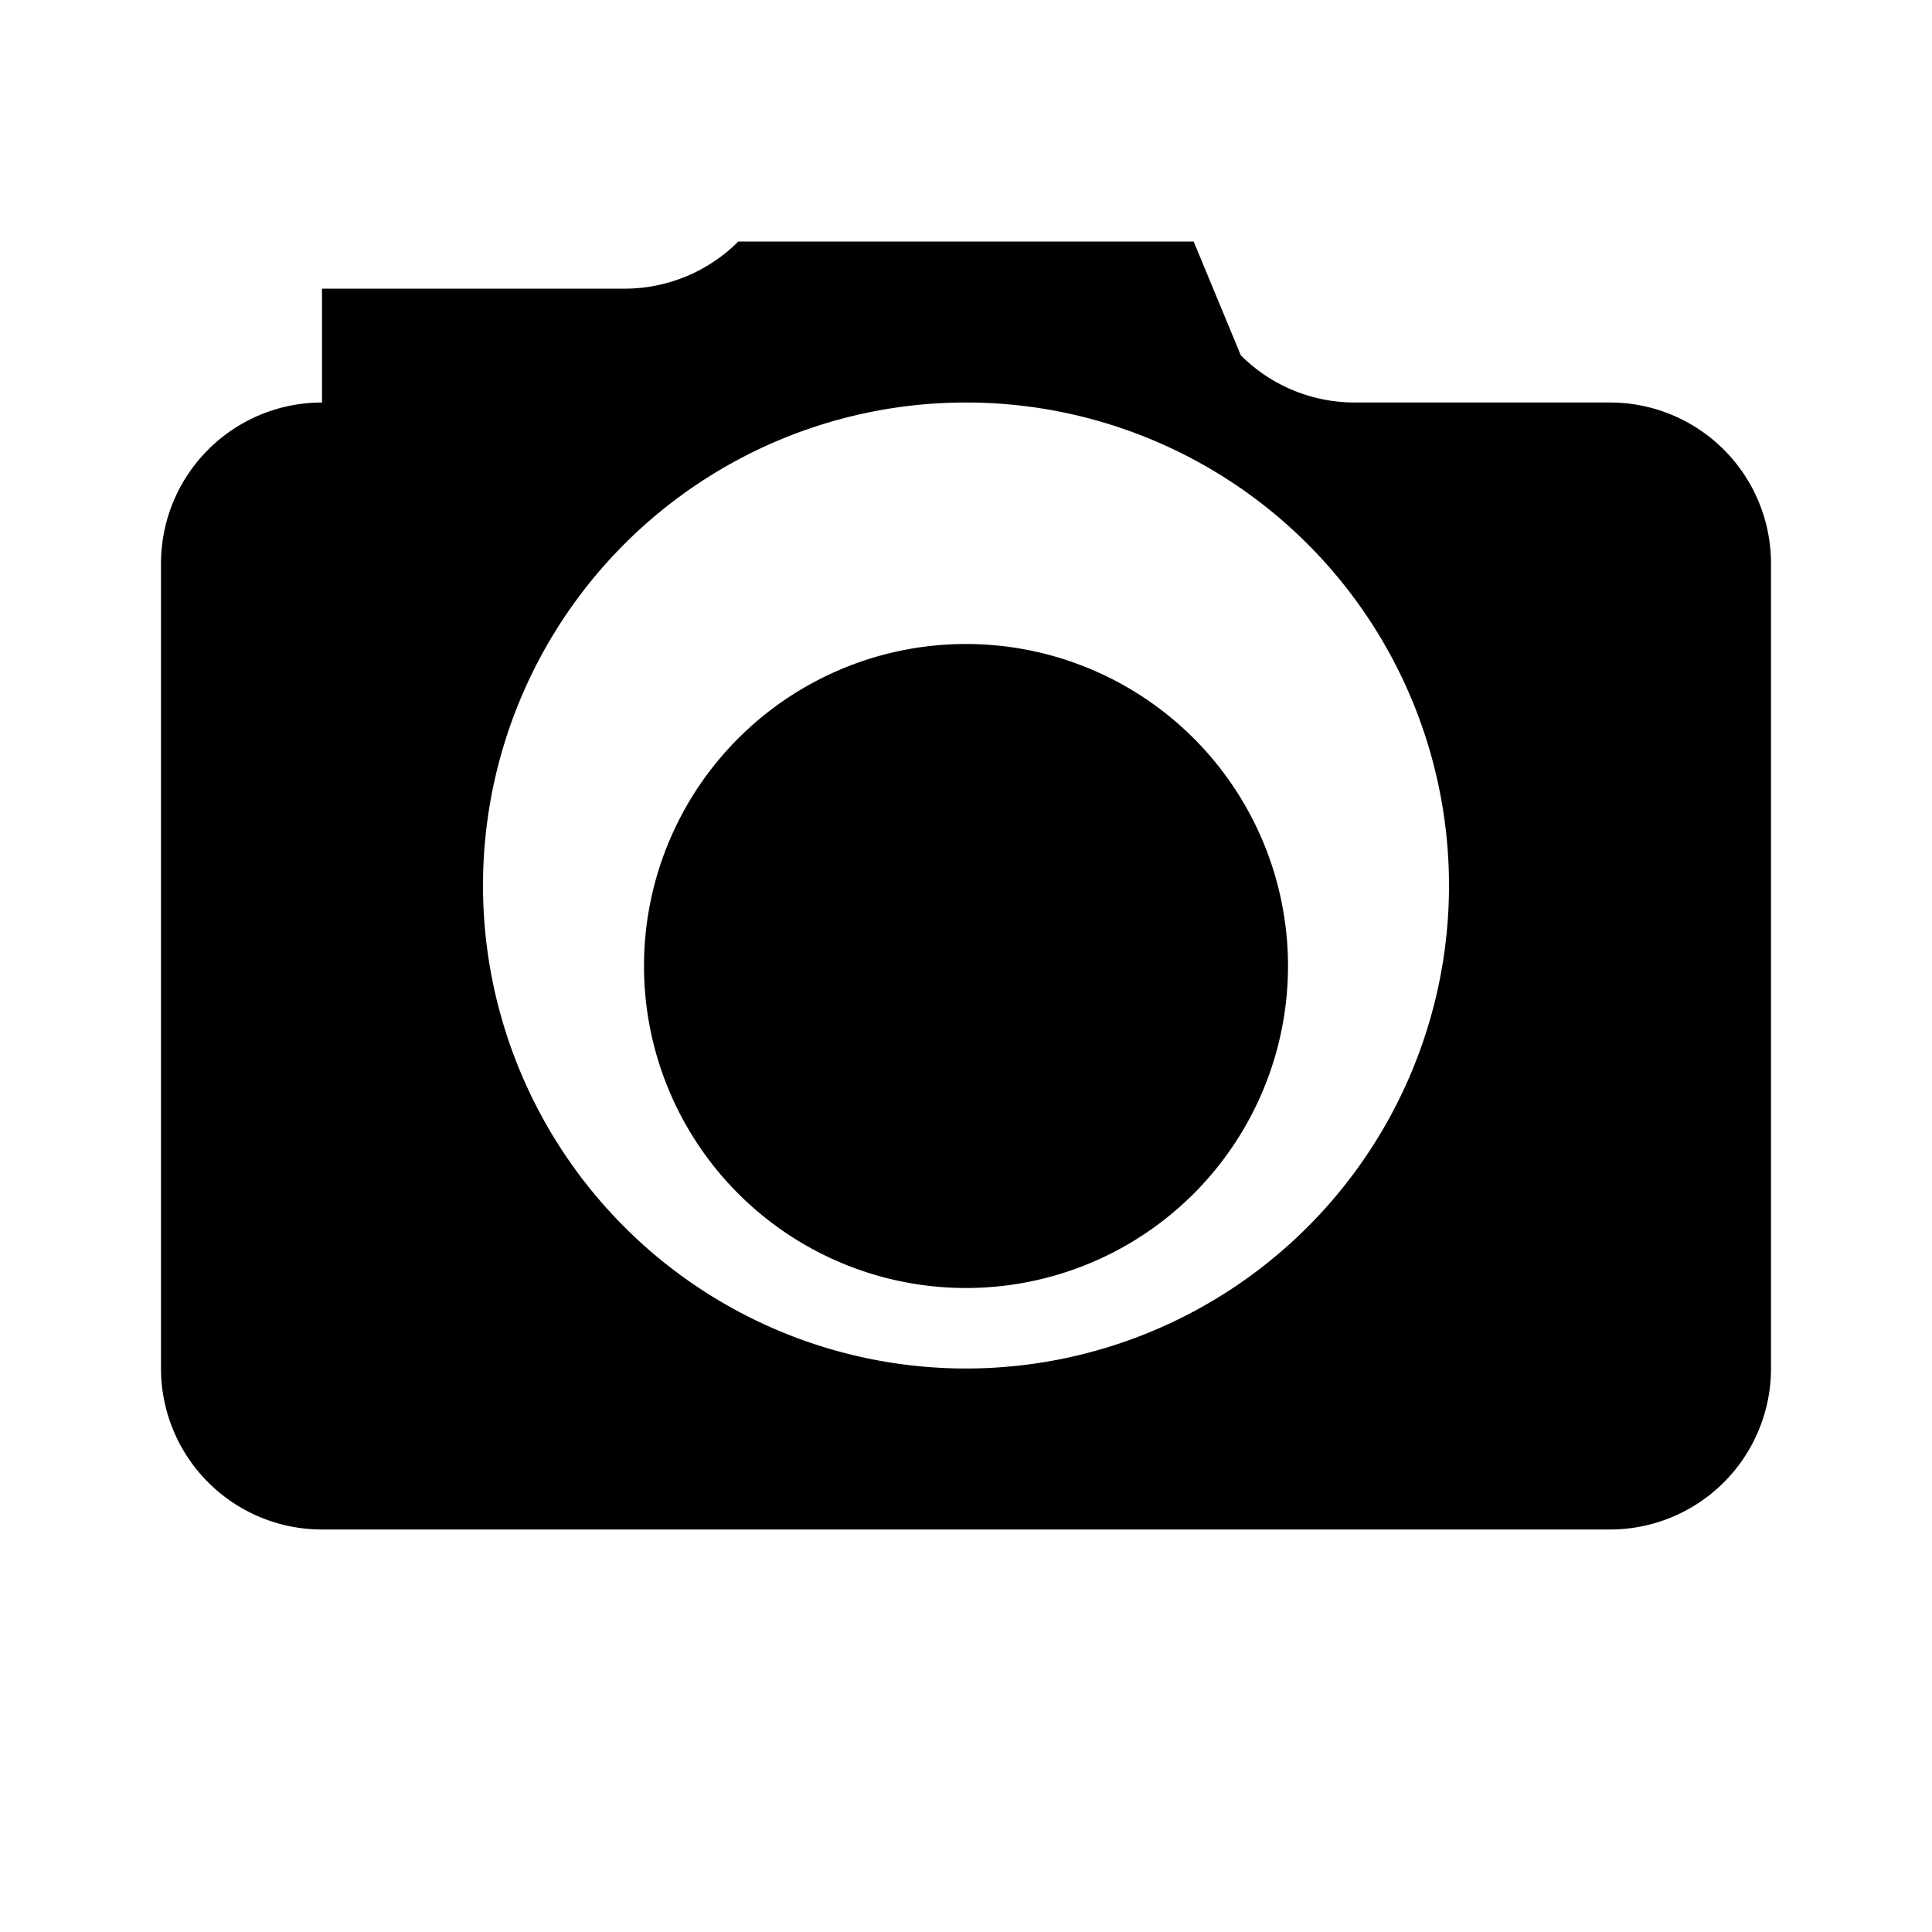 <svg xmlns="http://www.w3.org/2000/svg" viewBox="0 0 24 24" fill="black">
  <path d="M12 8a4 4 0 100 8 4 4 0 000-8z"></path>
  <path fill-rule="evenodd" d="M4 5a2 2 0 00-2 2v10a2 2 0 002 2h16a2 2 0 002-2V7a2 2 0 00-2-2h-3.172a2 2 0 01-1.414-.586L14.828 3H9.172a2 2 0 01-1.414.586H4zm8 12a6 6 0 100-12 6 6 0 000 12z" clip-rule="evenodd"></path>
</svg>
